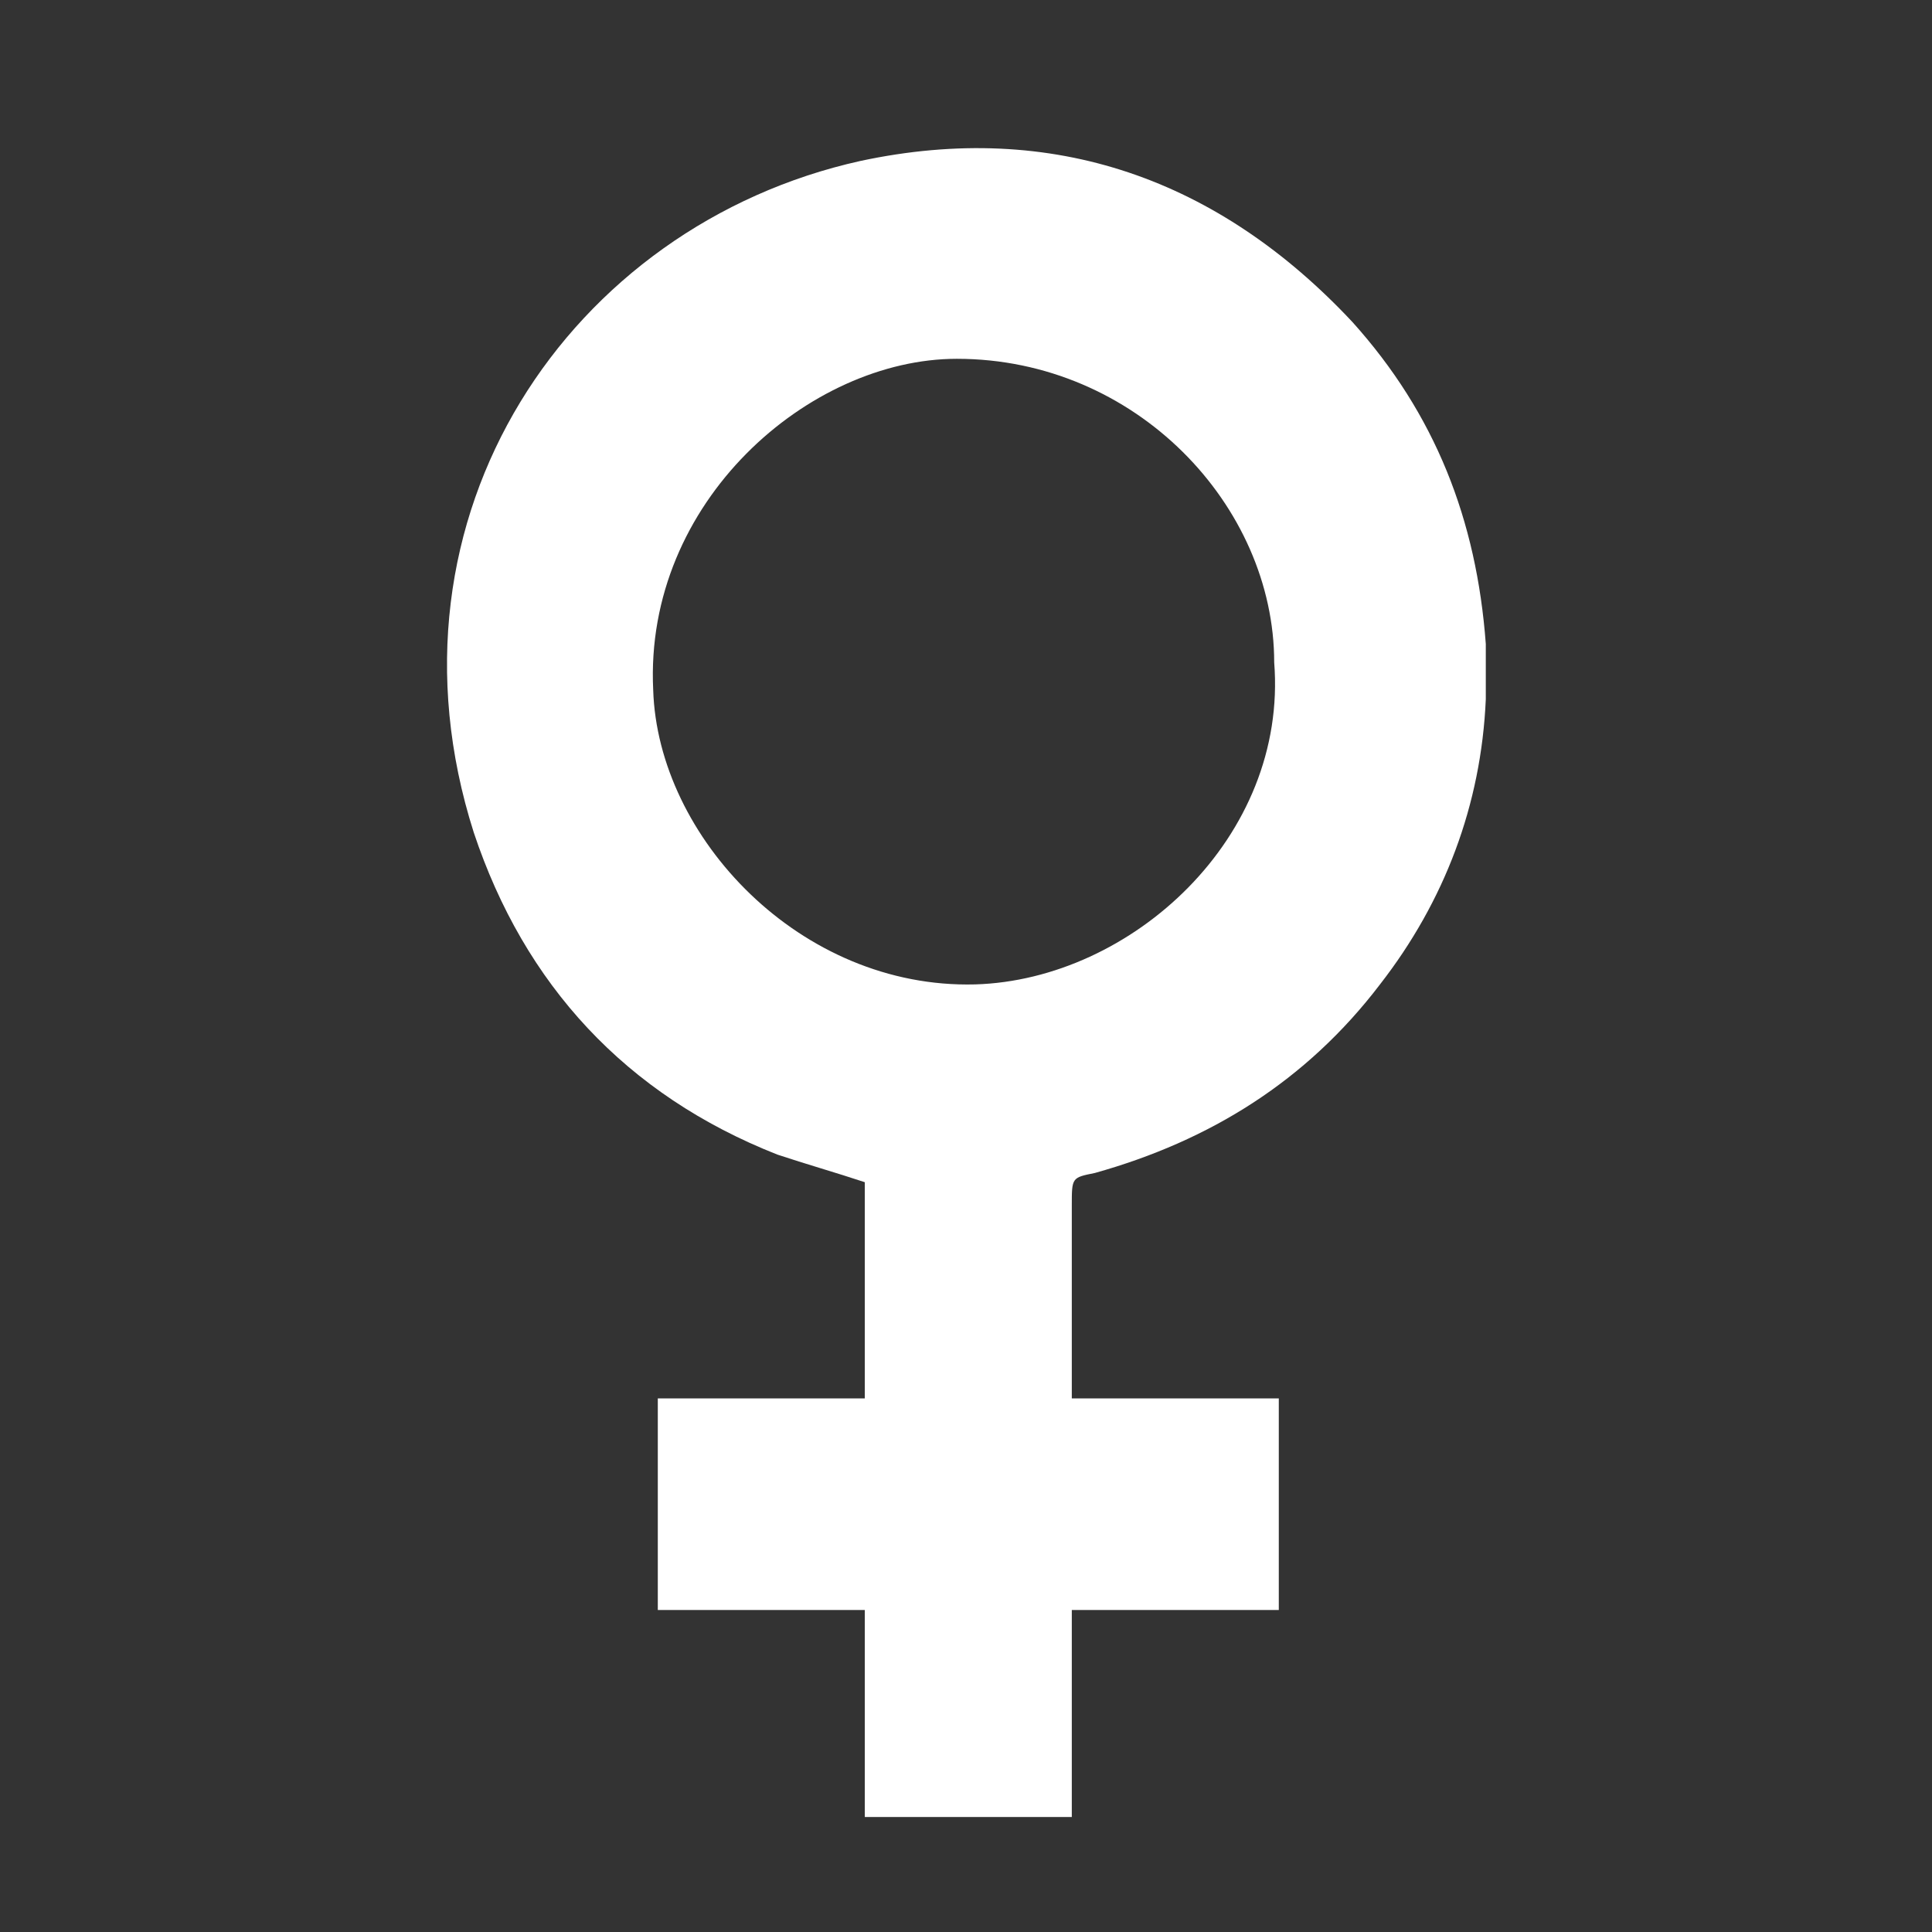<?xml version="1.0" encoding="utf-8"?>
<!-- Generator: Adobe Illustrator 23.0.1, SVG Export Plug-In . SVG Version: 6.00 Build 0)  -->
<svg version="1.1" id="Layer_1" xmlns="http://www.w3.org/2000/svg" xmlns:xlink="http://www.w3.org/1999/xlink" x="0px" y="0px"
	 width="42px" height="42px" viewBox="0 0 42 42" style="enable-background:new 0 0 42 42;" xml:space="preserve">
<rect x="0" y="0" width="42" height="42" fill="#333333" stroke="none"/>
<style type="text/css">
	.st0{fill:#FFFFFF;}
</style>
<path class="st0" d="M-45.5,32.5c0,0.1,0,0.2,0,0.3c0,5.3,0,10.6,0,15.9c0,0.1,0,0.2,0,0.3c-1.6,0-3.1,0-4.7,0c0-2.8,0-5.6,0-8.5
	c-0.1,0.1-0.2,0.1-0.2,0.2c-2.9,2.9-5.8,5.8-8.6,8.6c-0.2,0.2-0.2,0.3-0.1,0.5c0.7,1.2,1.3,2.5,1.6,3.9c1.4,6.5-3.1,13-9.7,14
	c-6.4,1-12.5-3.3-13.6-9.7c-0.1-0.6-0.1-1.2-0.2-1.8c0-0.1,0-0.2,0-0.4c0-0.1,0-0.2,0-0.4c0.1-0.6,0.1-1.3,0.3-1.9
	c1.2-5.7,6.9-10.6,14.3-9c1.3,0.3,2.5,0.9,3.6,1.5c0.2,0.1,0.3,0.1,0.4-0.1c2.8-2.8,5.6-5.6,8.4-8.5c0.1-0.1,0.2-0.2,0.3-0.3
	c0,0,0-0.1,0-0.1c-2.8,0-5.5,0-8.3,0c0-0.2,0-0.3,0-0.4c0-0.8,0-1.6,0-2.4c0-0.7,0-1.3,0-2C-56.5,32.5-51,32.5-45.5,32.5z
	 M-76.2,56.4c0,3.5,3.3,7,7.3,6.9c3.6-0.1,7-3.2,6.9-7.5c-0.1-3.2-2.8-6.8-7.2-6.7C-72.5,49.1-76.3,51.7-76.2,56.4z"/>
<path class="st0" d="M18.8,39.5c0-1.5,0-3,0-4.5c-1.5,0-3,0-4.5,0c0-1.5,0-3,0-4.6c1.5,0,3,0,4.5,0c0-1.6,0-3.2,0-4.7
	c-0.6-0.2-1.3-0.4-1.9-0.6c-3.3-1.3-5.5-3.7-6.6-7c-2.2-6.9,2.1-13.2,8.4-14.6c4.2-0.9,7.8,0.4,10.7,3.5c1.8,2,2.7,4.3,2.9,7
	c0,0.1,0,0.2,0,0.3c0,0.2,0,0.3,0,0.5c0,0.1,0,0.2,0,0.4c-0.1,2.3-0.9,4.4-2.3,6.2c-1.6,2.1-3.7,3.4-6.2,4.1
	c-0.5,0.1-0.5,0.1-0.5,0.7c0,1.3,0,2.7,0,4c0,0.1,0,0.1,0,0.2c1.5,0,3,0,4.5,0c0,1.5,0,3,0,4.6c-1.5,0-3,0-4.5,0c0,0.1,0,0.2,0,0.3
	c0,0.8,0,1.5,0,2.3c0,0.6,0,1.3,0,1.9C21.7,39.5,20.2,39.5,18.8,39.5z M27.7,14.4c0-3.4-3-6.6-6.9-6.6c-3.2,0-6.8,3.1-6.6,7.2
	c0.1,3.2,3.2,6.5,7,6.4C24.6,21.3,28,18.2,27.7,14.4z"/>
</svg>
